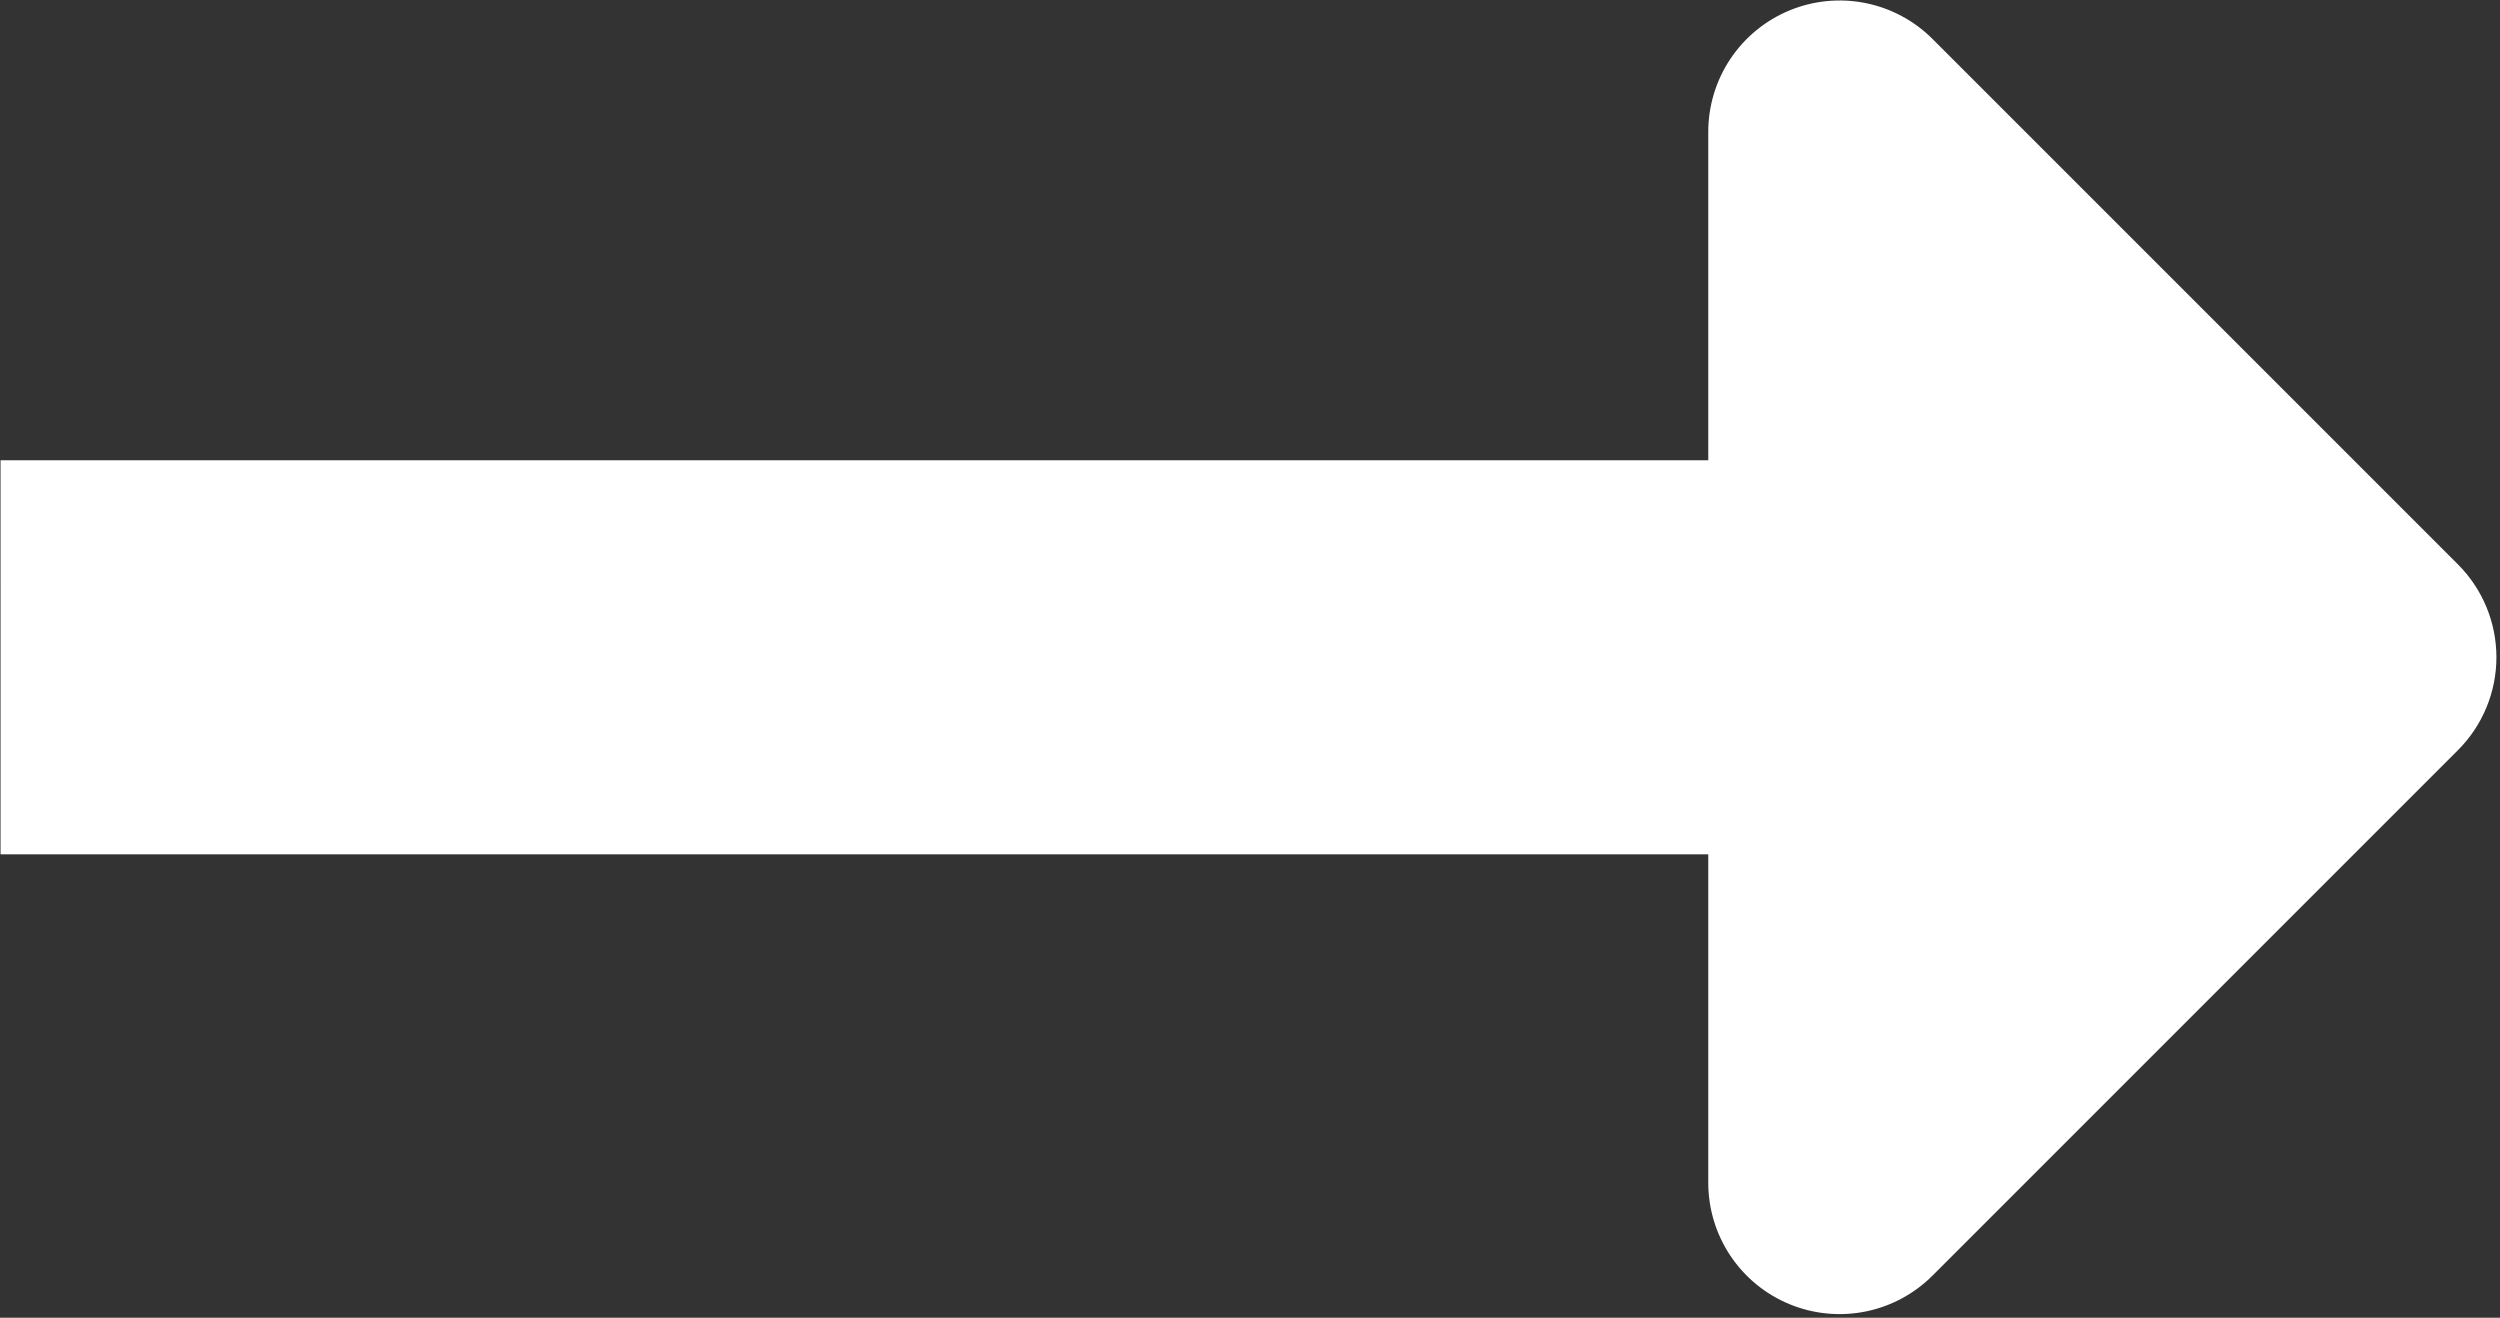 <svg width="406" height="214" viewBox="0 0 406 214" fill="none" xmlns="http://www.w3.org/2000/svg">
<rect x="0" y="0" width="406" height="214" fill="#333333" stroke="none"/>
<path d="M290.585 211.787C286.688 210.171 283.357 207.436 281.014 203.927C278.671 200.418 277.421 196.294 277.423 192.075V138.741H0.089C0.089 138.741 0.087 136 0.089 134C0.089 129.5 0.089 122.237 0.089 116.579L0.089 96.579C0.089 90.921 0.088 91 0.088 86.5C0.088 82 0.089 78 0.089 74.742H277.423V21.408C277.423 17.189 278.675 13.066 281.019 9.558C283.363 6.051 286.695 3.317 290.593 1.703C294.49 0.089 298.779 -0.334 302.917 0.489C307.054 1.312 310.855 3.343 313.839 6.325L399.172 91.659C403.171 95.659 405.418 101.085 405.418 106.741C405.418 112.398 403.171 117.824 399.172 121.824L313.839 207.158C310.855 210.143 307.053 212.176 302.914 213C298.775 213.824 294.484 213.402 290.585 211.787Z" fill="white"/>
</svg>
